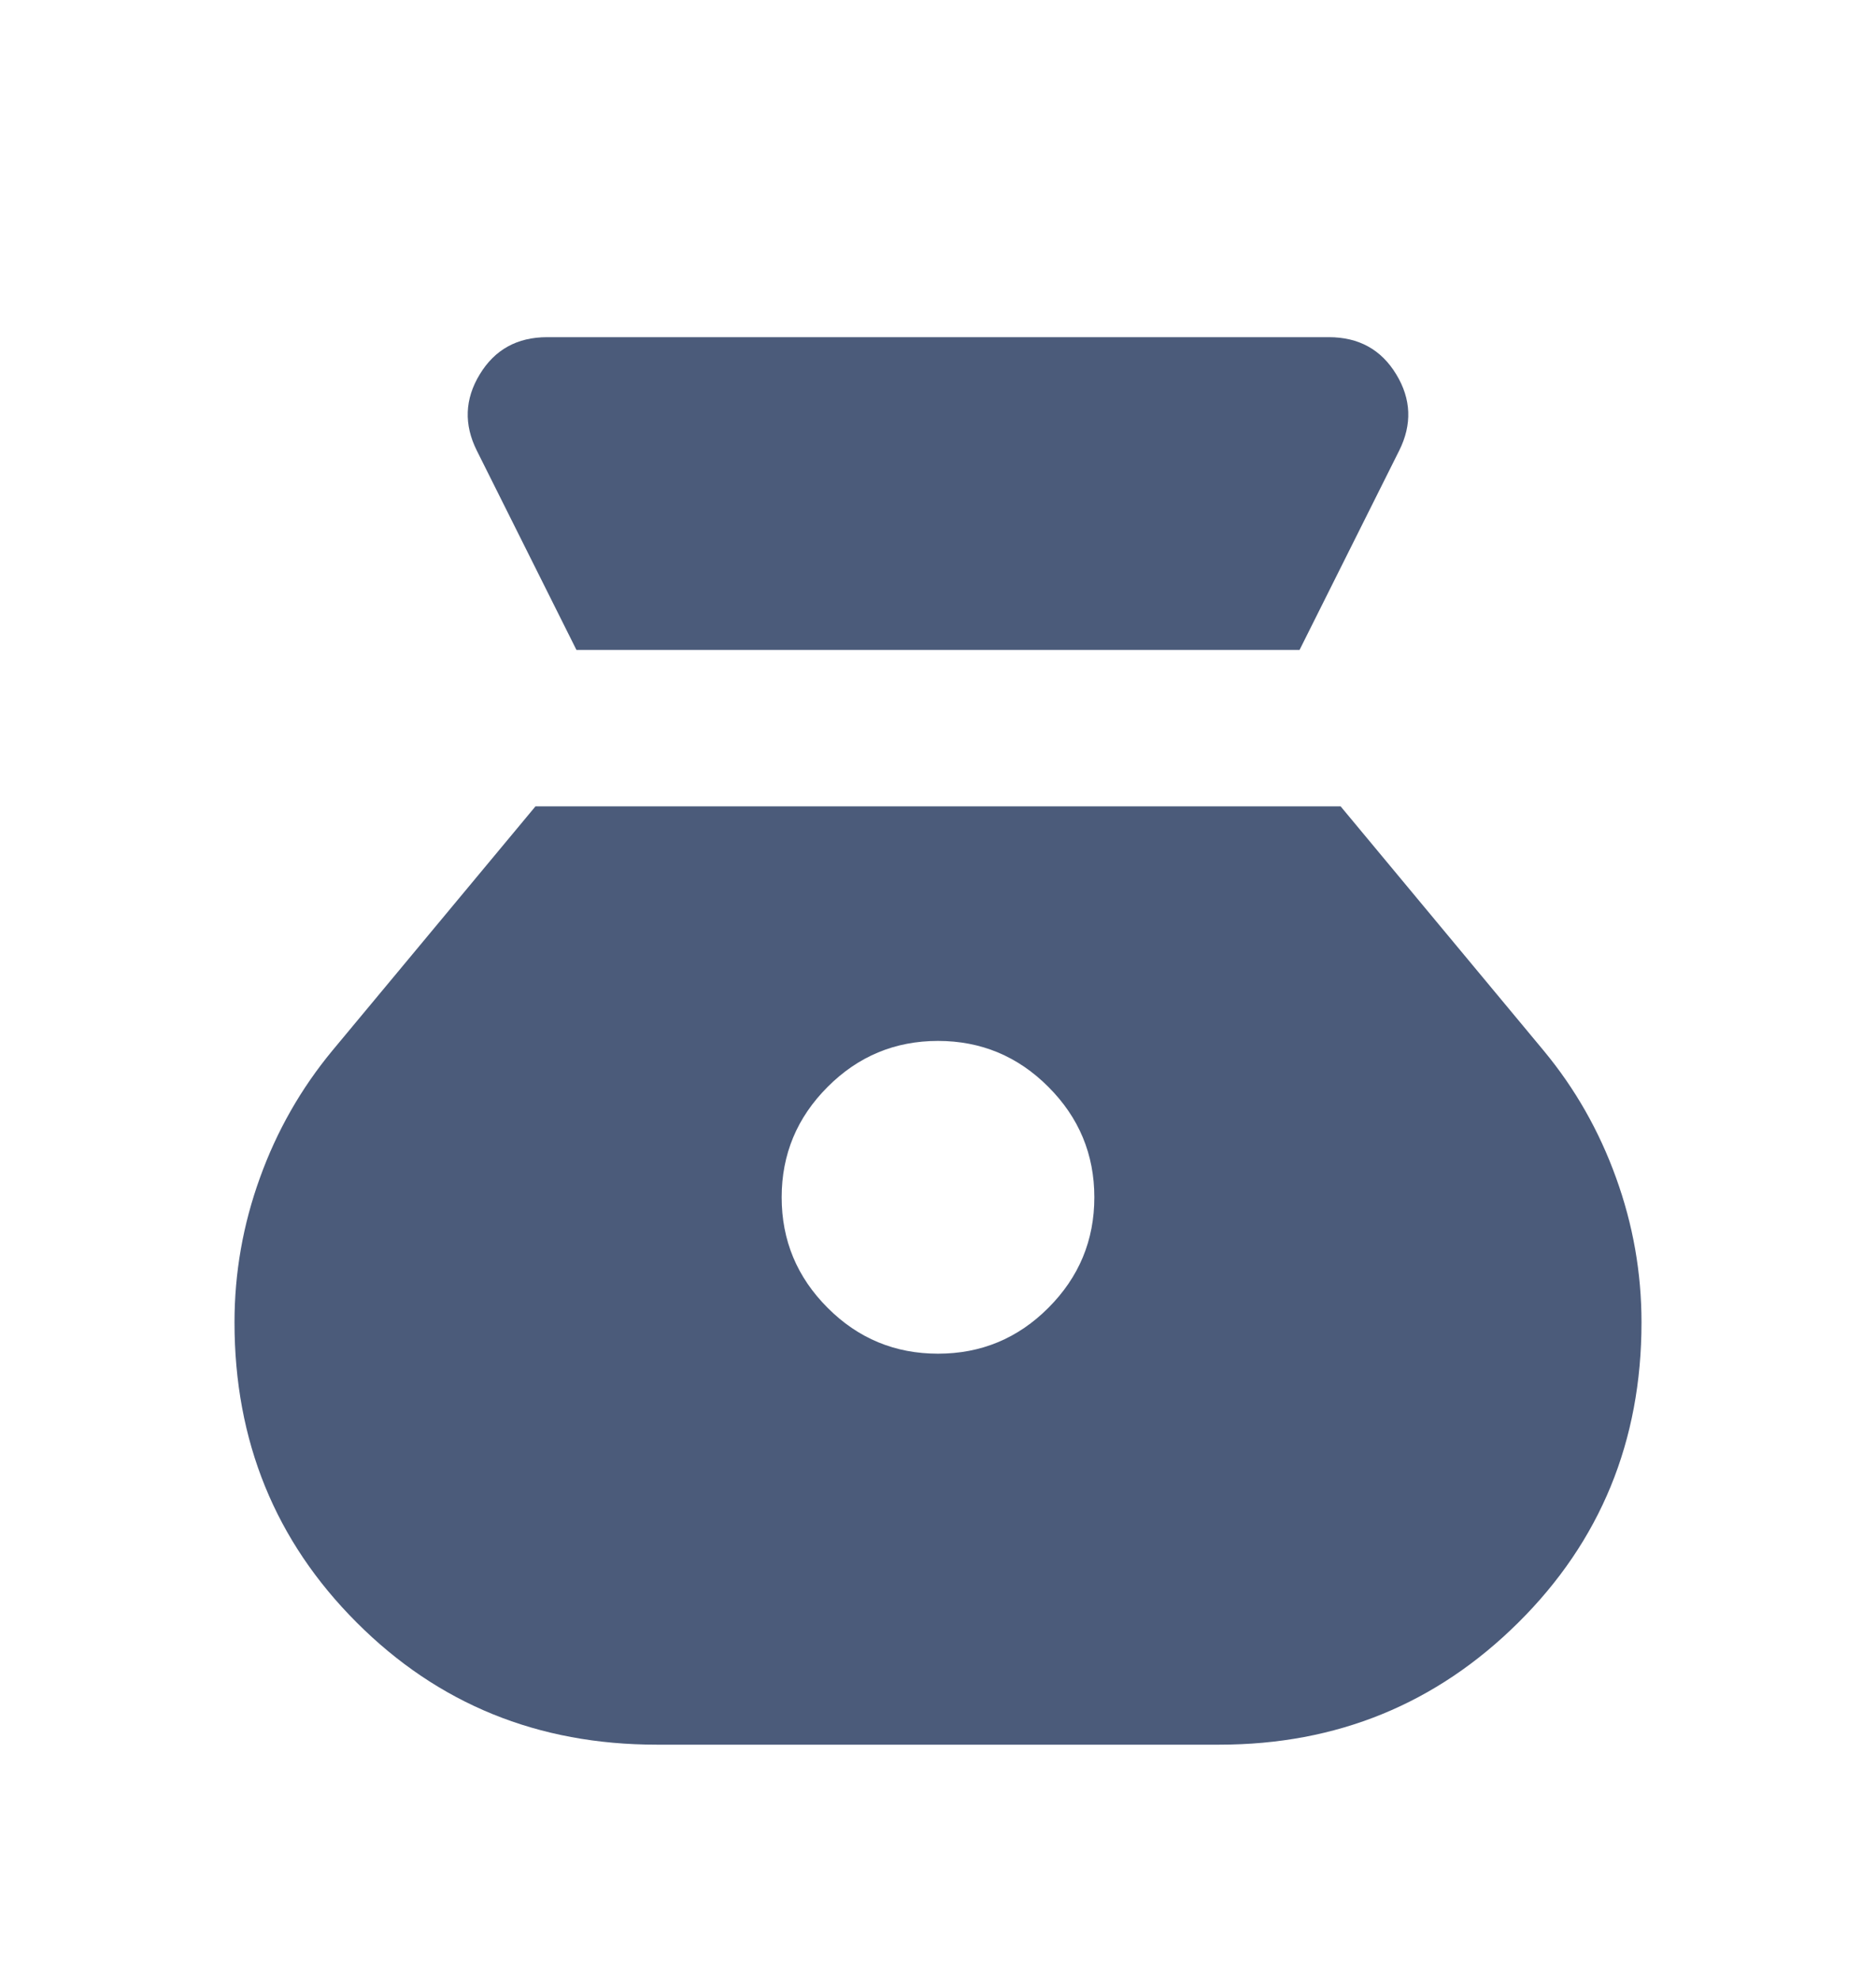 <svg width="18" height="19" viewBox="0 0 18 19" fill="none" xmlns="http://www.w3.org/2000/svg">
<mask id="mask0_1052_4017" style="mask-type:alpha" maskUnits="userSpaceOnUse" x="0" y="0" width="18" height="19">
<rect y="0.984" width="18" height="18" fill="#D9D9D9"/>
</mask>
<g mask="url(#mask0_1052_4017)">
<path d="M9 12.984C8.588 12.984 8.234 12.838 7.941 12.544C7.647 12.25 7.5 11.897 7.5 11.484C7.5 11.072 7.647 10.719 7.941 10.425C8.234 10.131 8.588 9.984 9 9.984C9.412 9.984 9.766 10.131 10.059 10.425C10.353 10.719 10.5 11.072 10.5 11.484C10.5 11.897 10.353 12.25 10.059 12.544C9.766 12.838 9.412 12.984 9 12.984ZM5.531 6.234H12.469L13.425 4.322C13.55 4.072 13.541 3.828 13.397 3.591C13.253 3.353 13.037 3.234 12.75 3.234H5.25C4.963 3.234 4.747 3.353 4.603 3.591C4.459 3.828 4.45 4.072 4.575 4.322L5.531 6.234ZM6.3 16.734H11.7C12.825 16.734 13.781 16.344 14.569 15.562C15.356 14.781 15.75 13.822 15.75 12.684C15.75 12.209 15.669 11.747 15.506 11.297C15.344 10.847 15.113 10.441 14.812 10.078L12.863 7.734H5.138L3.188 10.078C2.888 10.441 2.656 10.847 2.494 11.297C2.331 11.747 2.25 12.209 2.25 12.684C2.25 13.822 2.641 14.781 3.422 15.562C4.203 16.344 5.162 16.734 6.3 16.734Z" fill="#4B5B7A"/>
</g>
</svg>
